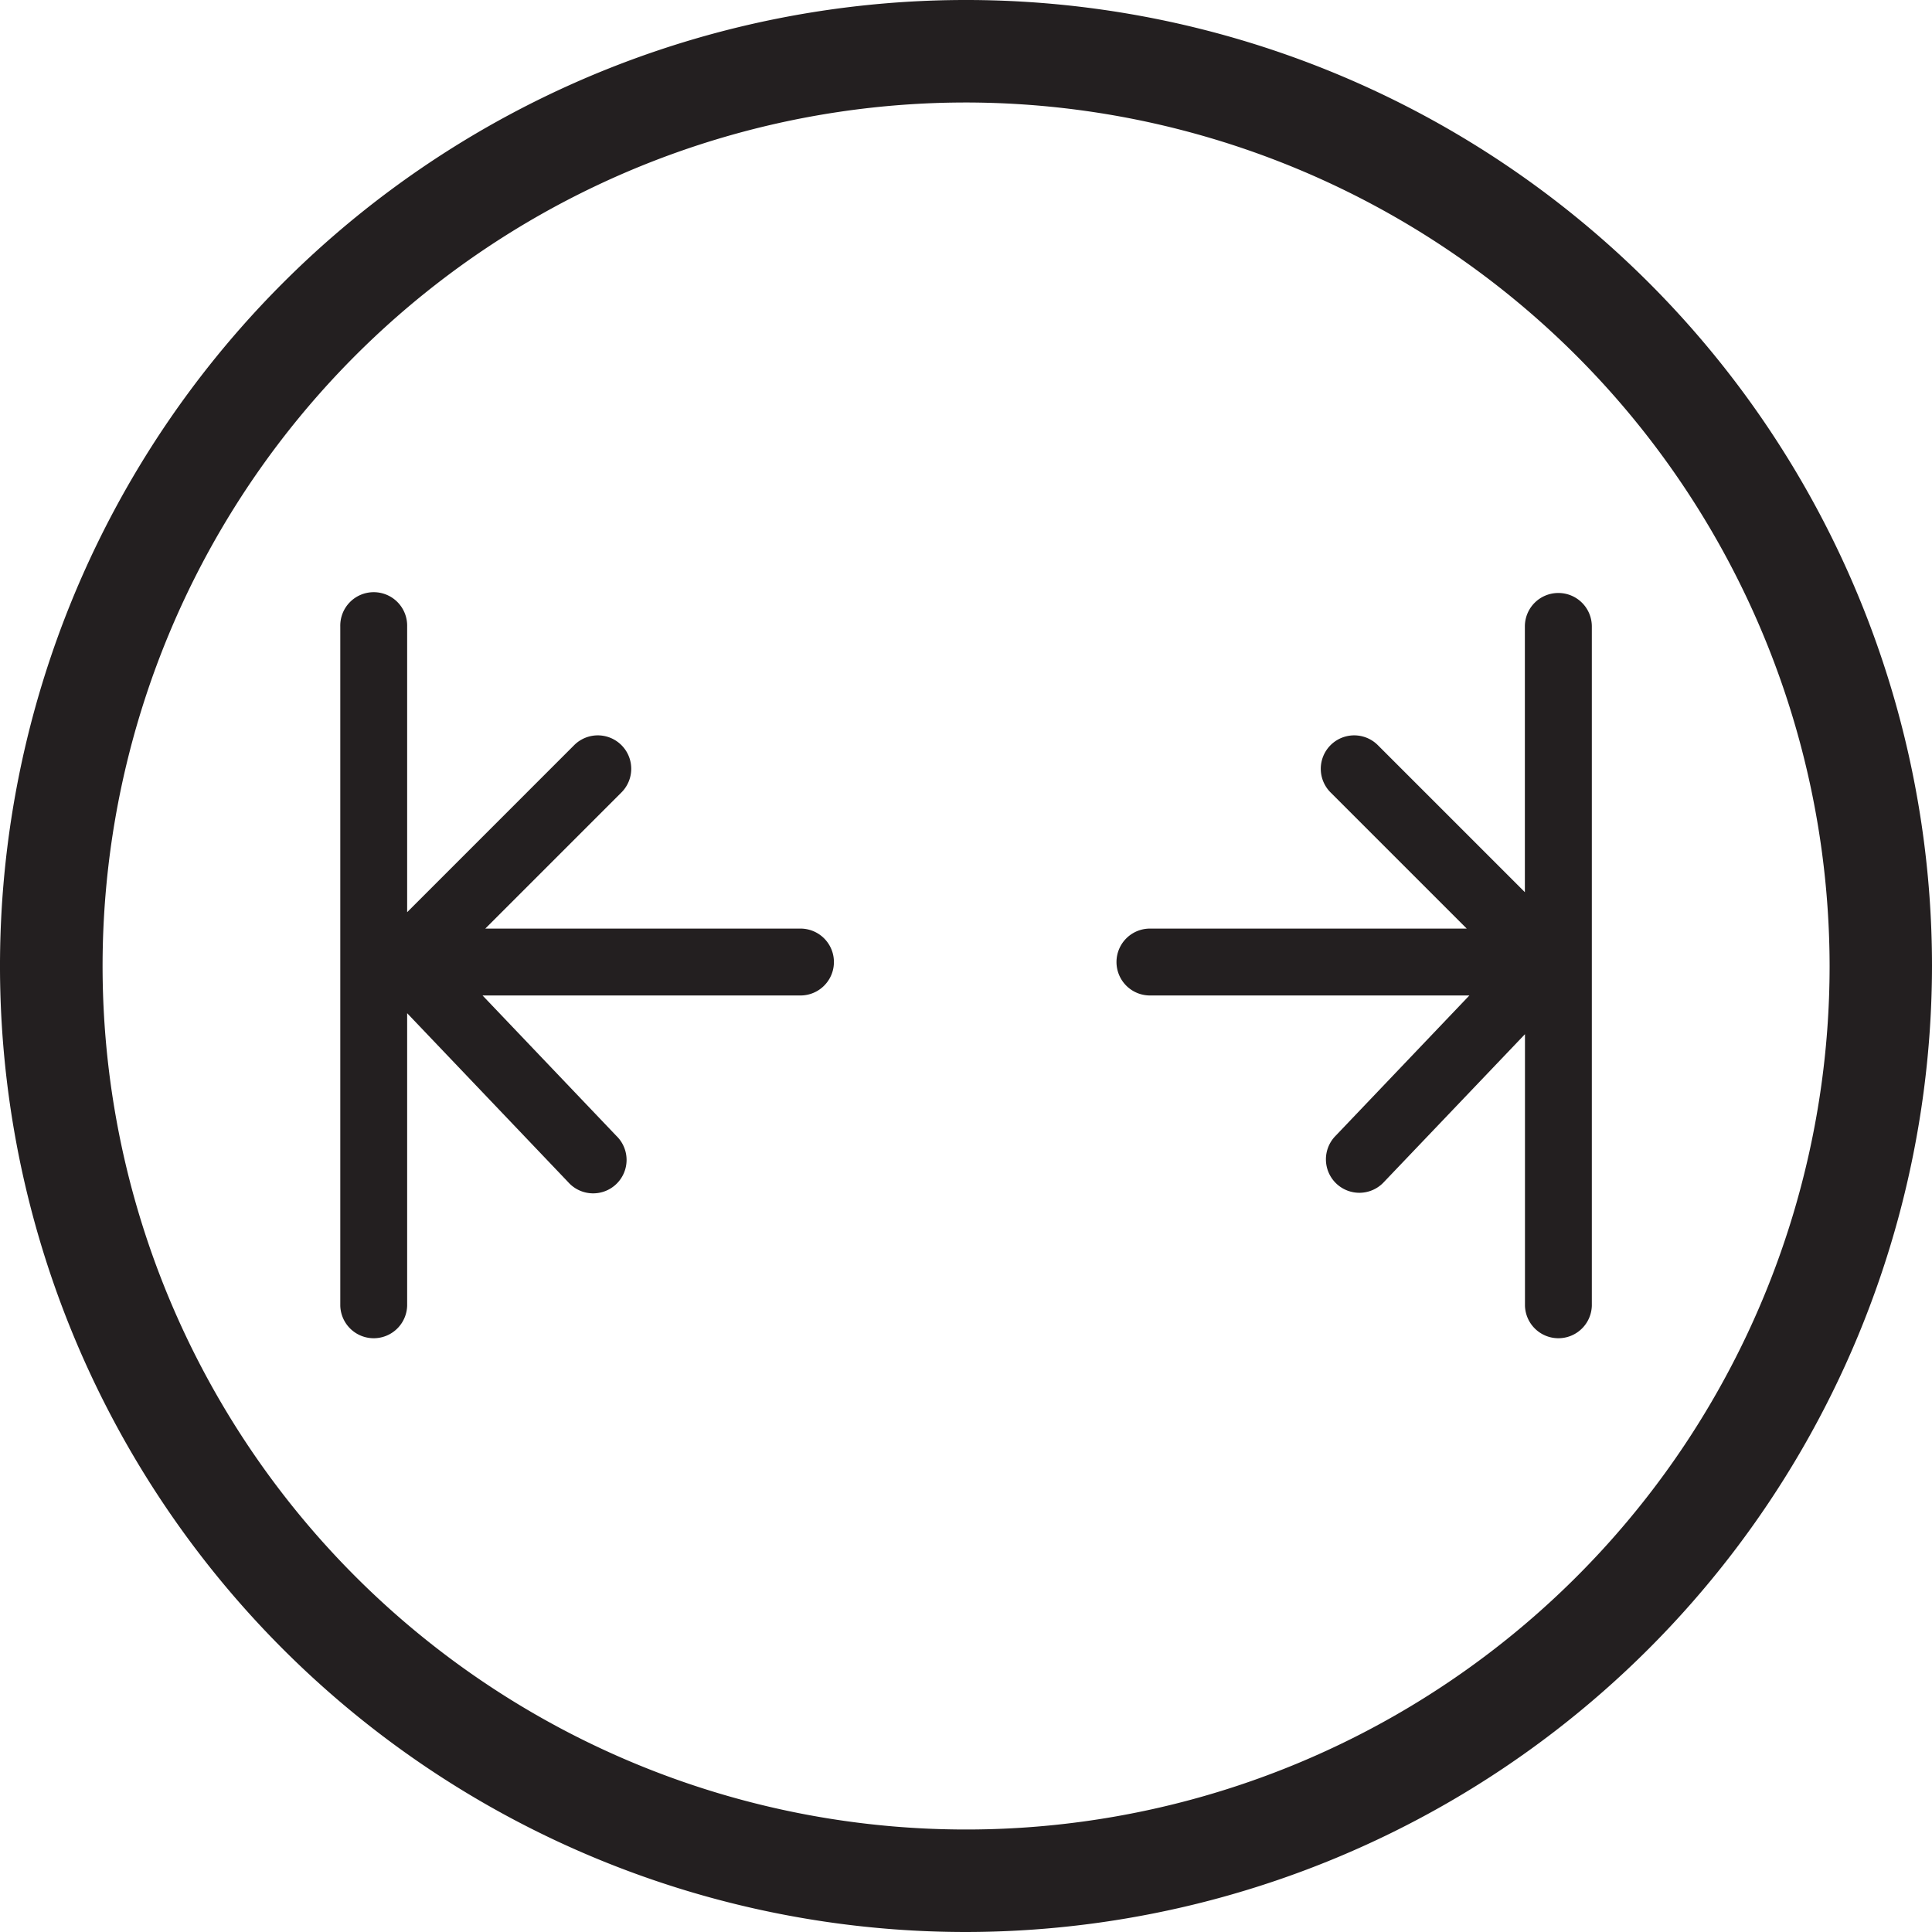 <svg id="comfort_stretch" data-name="comfort stretch" xmlns="http://www.w3.org/2000/svg" viewBox="0 0 100 100">
  <g>
    <path d="M50,100a50,50,0,1,1,50-50A50.057,50.057,0,0,1,50,100ZM50,5.305A44.695,44.695,0,1,0,94.7,50,44.746,44.746,0,0,0,50,5.305Z" fill="#231f20"/>
    <g>
      <path d="M80.657,30.693a1.73,1.73,0,0,0-1.73,1.731V46.179l-7.61-7.61a1.73,1.73,0,0,0-2.447,2.447l7.048,7.048H59.562a1.731,1.731,0,1,0,0,3.461H76.055l-6.929,7.269a1.731,1.731,0,1,0,2.506,2.388l7.3-7.653V67.577a1.731,1.731,0,0,0,3.461,0V32.424A1.731,1.731,0,0,0,80.657,30.693Z" fill="#231f20"/>
      <path d="M41.474,48.064H25.118l7.048-7.048a1.73,1.73,0,0,0-2.447-2.447l-8.645,8.645V32.424a1.731,1.731,0,1,0-3.461,0V67.577a1.731,1.731,0,0,0,3.461,0V52.443l8.33,8.739a1.73,1.73,0,1,0,2.5-2.388l-6.928-7.269H41.474a1.731,1.731,0,0,0,0-3.461Z" fill="#231f20"/>
    </g>
  </g>
</svg>
